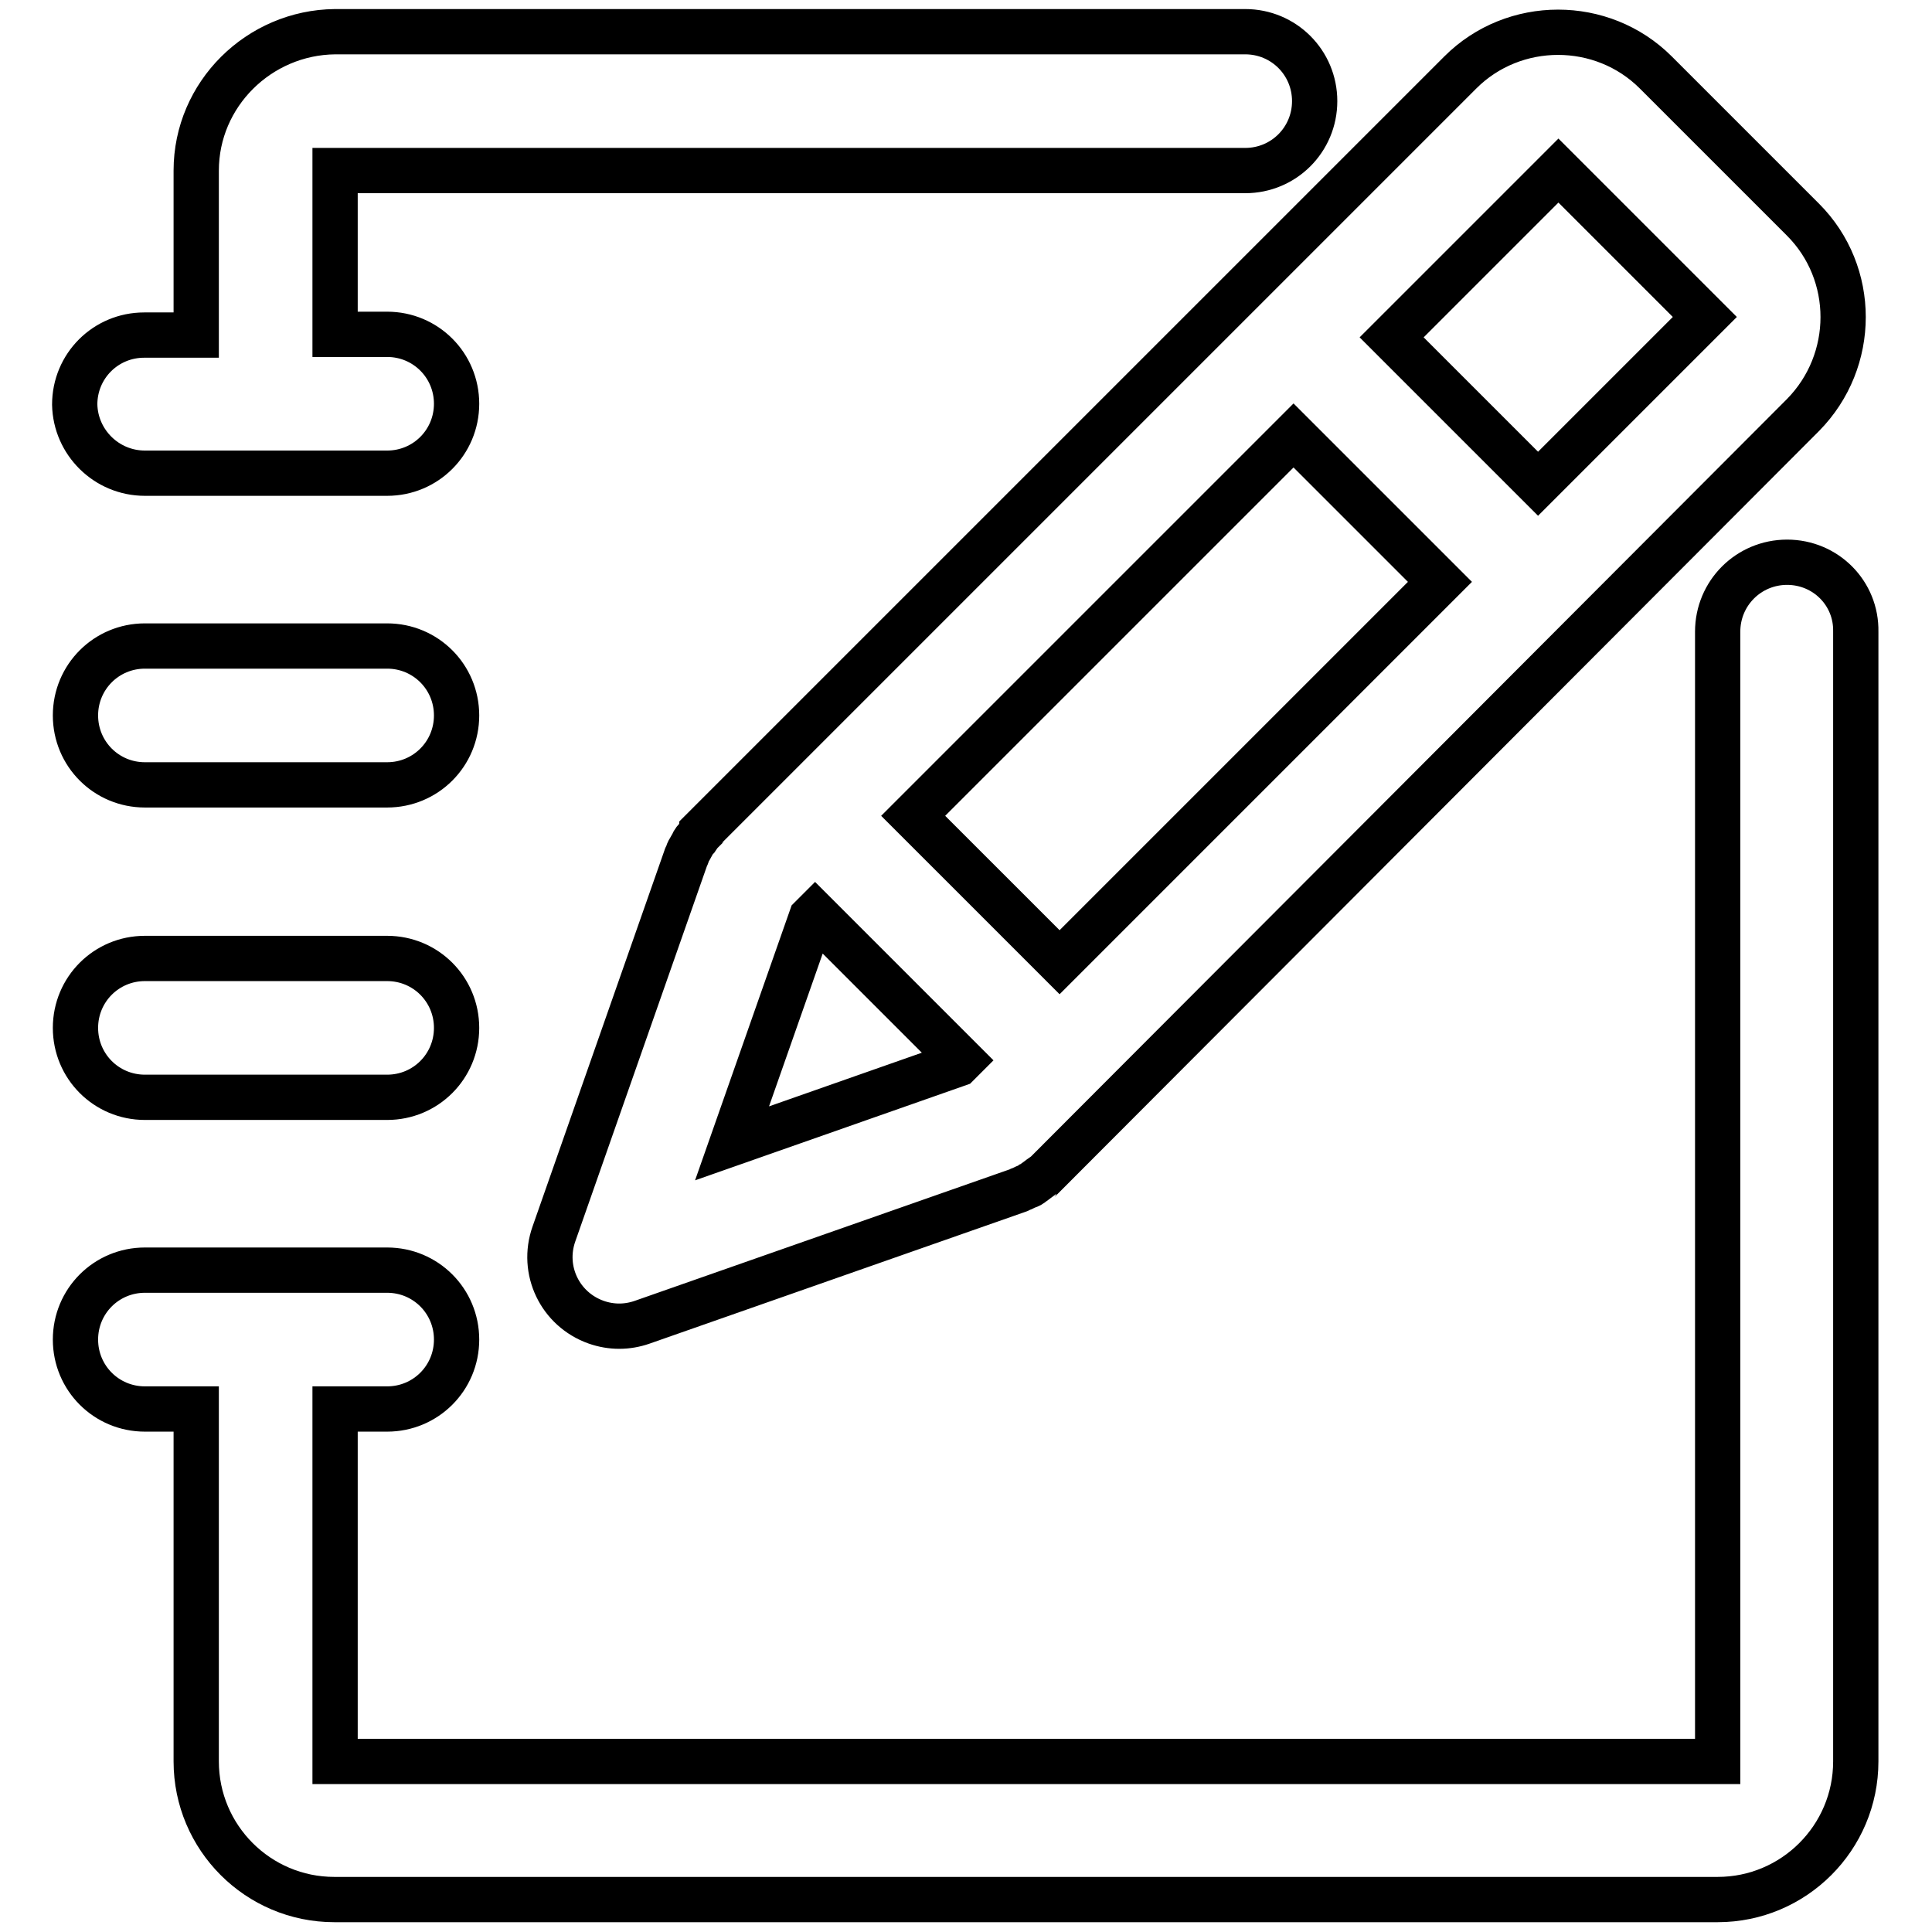 <?xml version="1.0" encoding="utf-8"?>
<!-- Svg Vector Icons : http://www.onlinewebfonts.com/icon -->
<!DOCTYPE svg PUBLIC "-//W3C//DTD SVG 1.1//EN" "http://www.w3.org/Graphics/SVG/1.1/DTD/svg11.dtd">
<svg version="1.1" xmlns="http://www.w3.org/2000/svg" xmlns:xlink="http://www.w3.org/1999/xlink" x="0px" y="0px" viewBox="0 0 256 256" enable-background="new 0 0 256 256" xml:space="preserve">
<g> <path stroke-width="6" fill-opacity="0" stroke="#000000"  d="M236.8,74.5c-5.1,0-9.2,4.1-9.2,9.2v149.7H44.4v-46.7h6.9c5.1,0,9.2-4.1,9.2-9.2c0-5.1-4.1-9.2-9.2-9.2 H19.2c-5.1,0-9.2,4.1-9.2,9.2c0,5.1,4.1,9.2,9.2,9.2l0,0H26v46.7c0,10.1,8.2,18.3,18.3,18.3h183.3c10.1,0,18.3-8.2,18.3-18.3V83.7 C246,78.6,241.9,74.5,236.8,74.5z M19.2,145.4h32.1c5.1,0,9.2-4.1,9.2-9.2c0-5.1-4.1-9.2-9.2-9.2H19.2c-5.1,0-9.2,4.1-9.2,9.2 C10,141.3,14.1,145.4,19.2,145.4z M19.2,104h32.1c5.1,0,9.2-4.1,9.2-9.2c0-5.1-4.1-9.2-9.2-9.2H19.2c-5.1,0-9.2,4.1-9.2,9.2 C10,99.9,14.1,104,19.2,104z M19.2,62.7h32.1c5.1,0,9.2-4.1,9.2-9.2c0-5.1-4.1-9.2-9.2-9.2h-6.9V22.6H165c5.1,0,9.2-4.1,9.2-9.2 c0-5.1-4.1-9.2-9.2-9.2H44.4C34.3,4.3,26,12.5,26,22.6v21.8h-6.9c-5.1,0-9.2,4.1-9.2,9.2C10,58.6,14.1,62.7,19.2,62.7z M238.9,29.1 L219.4,9.6c-7.1-7.1-18.8-7.1-25.9,0L93,110.1c0,0.1-0.1,0.1-0.1,0.2c-0.2,0.2-0.4,0.5-0.6,0.8c-0.2,0.2-0.4,0.4-0.5,0.7 c-0.1,0.2-0.3,0.5-0.4,0.7c-0.2,0.3-0.3,0.6-0.4,0.9c0,0.1-0.1,0.1-0.1,0.2l-17.5,49.9c-1.7,4.8,0.8,10,5.6,11.7 c2,0.7,4.1,0.7,6.1,0l49.9-17.5c0.1,0,0.1-0.1,0.2-0.1c0.3-0.1,0.6-0.3,0.9-0.4c0.3-0.1,0.5-0.2,0.7-0.4c0.2-0.1,0.4-0.3,0.7-0.5 c0.3-0.2,0.5-0.4,0.8-0.6c0.1,0,0.1-0.1,0.2-0.1L238.9,55C246,47.8,246,36.2,238.9,29.1L238.9,29.1z M140.4,127.5l-19.4-19.4 l50.4-50.4l19.4,19.4L140.4,127.5L140.4,127.5z M107.5,121.6l0.5-0.5l19.4,19.4l-0.5,0.5L97,151.5L107.5,121.6z M203.8,64.1 l-19.4-19.4l22.1-22.1L225.9,42L203.8,64.1z"/></g>
</svg>